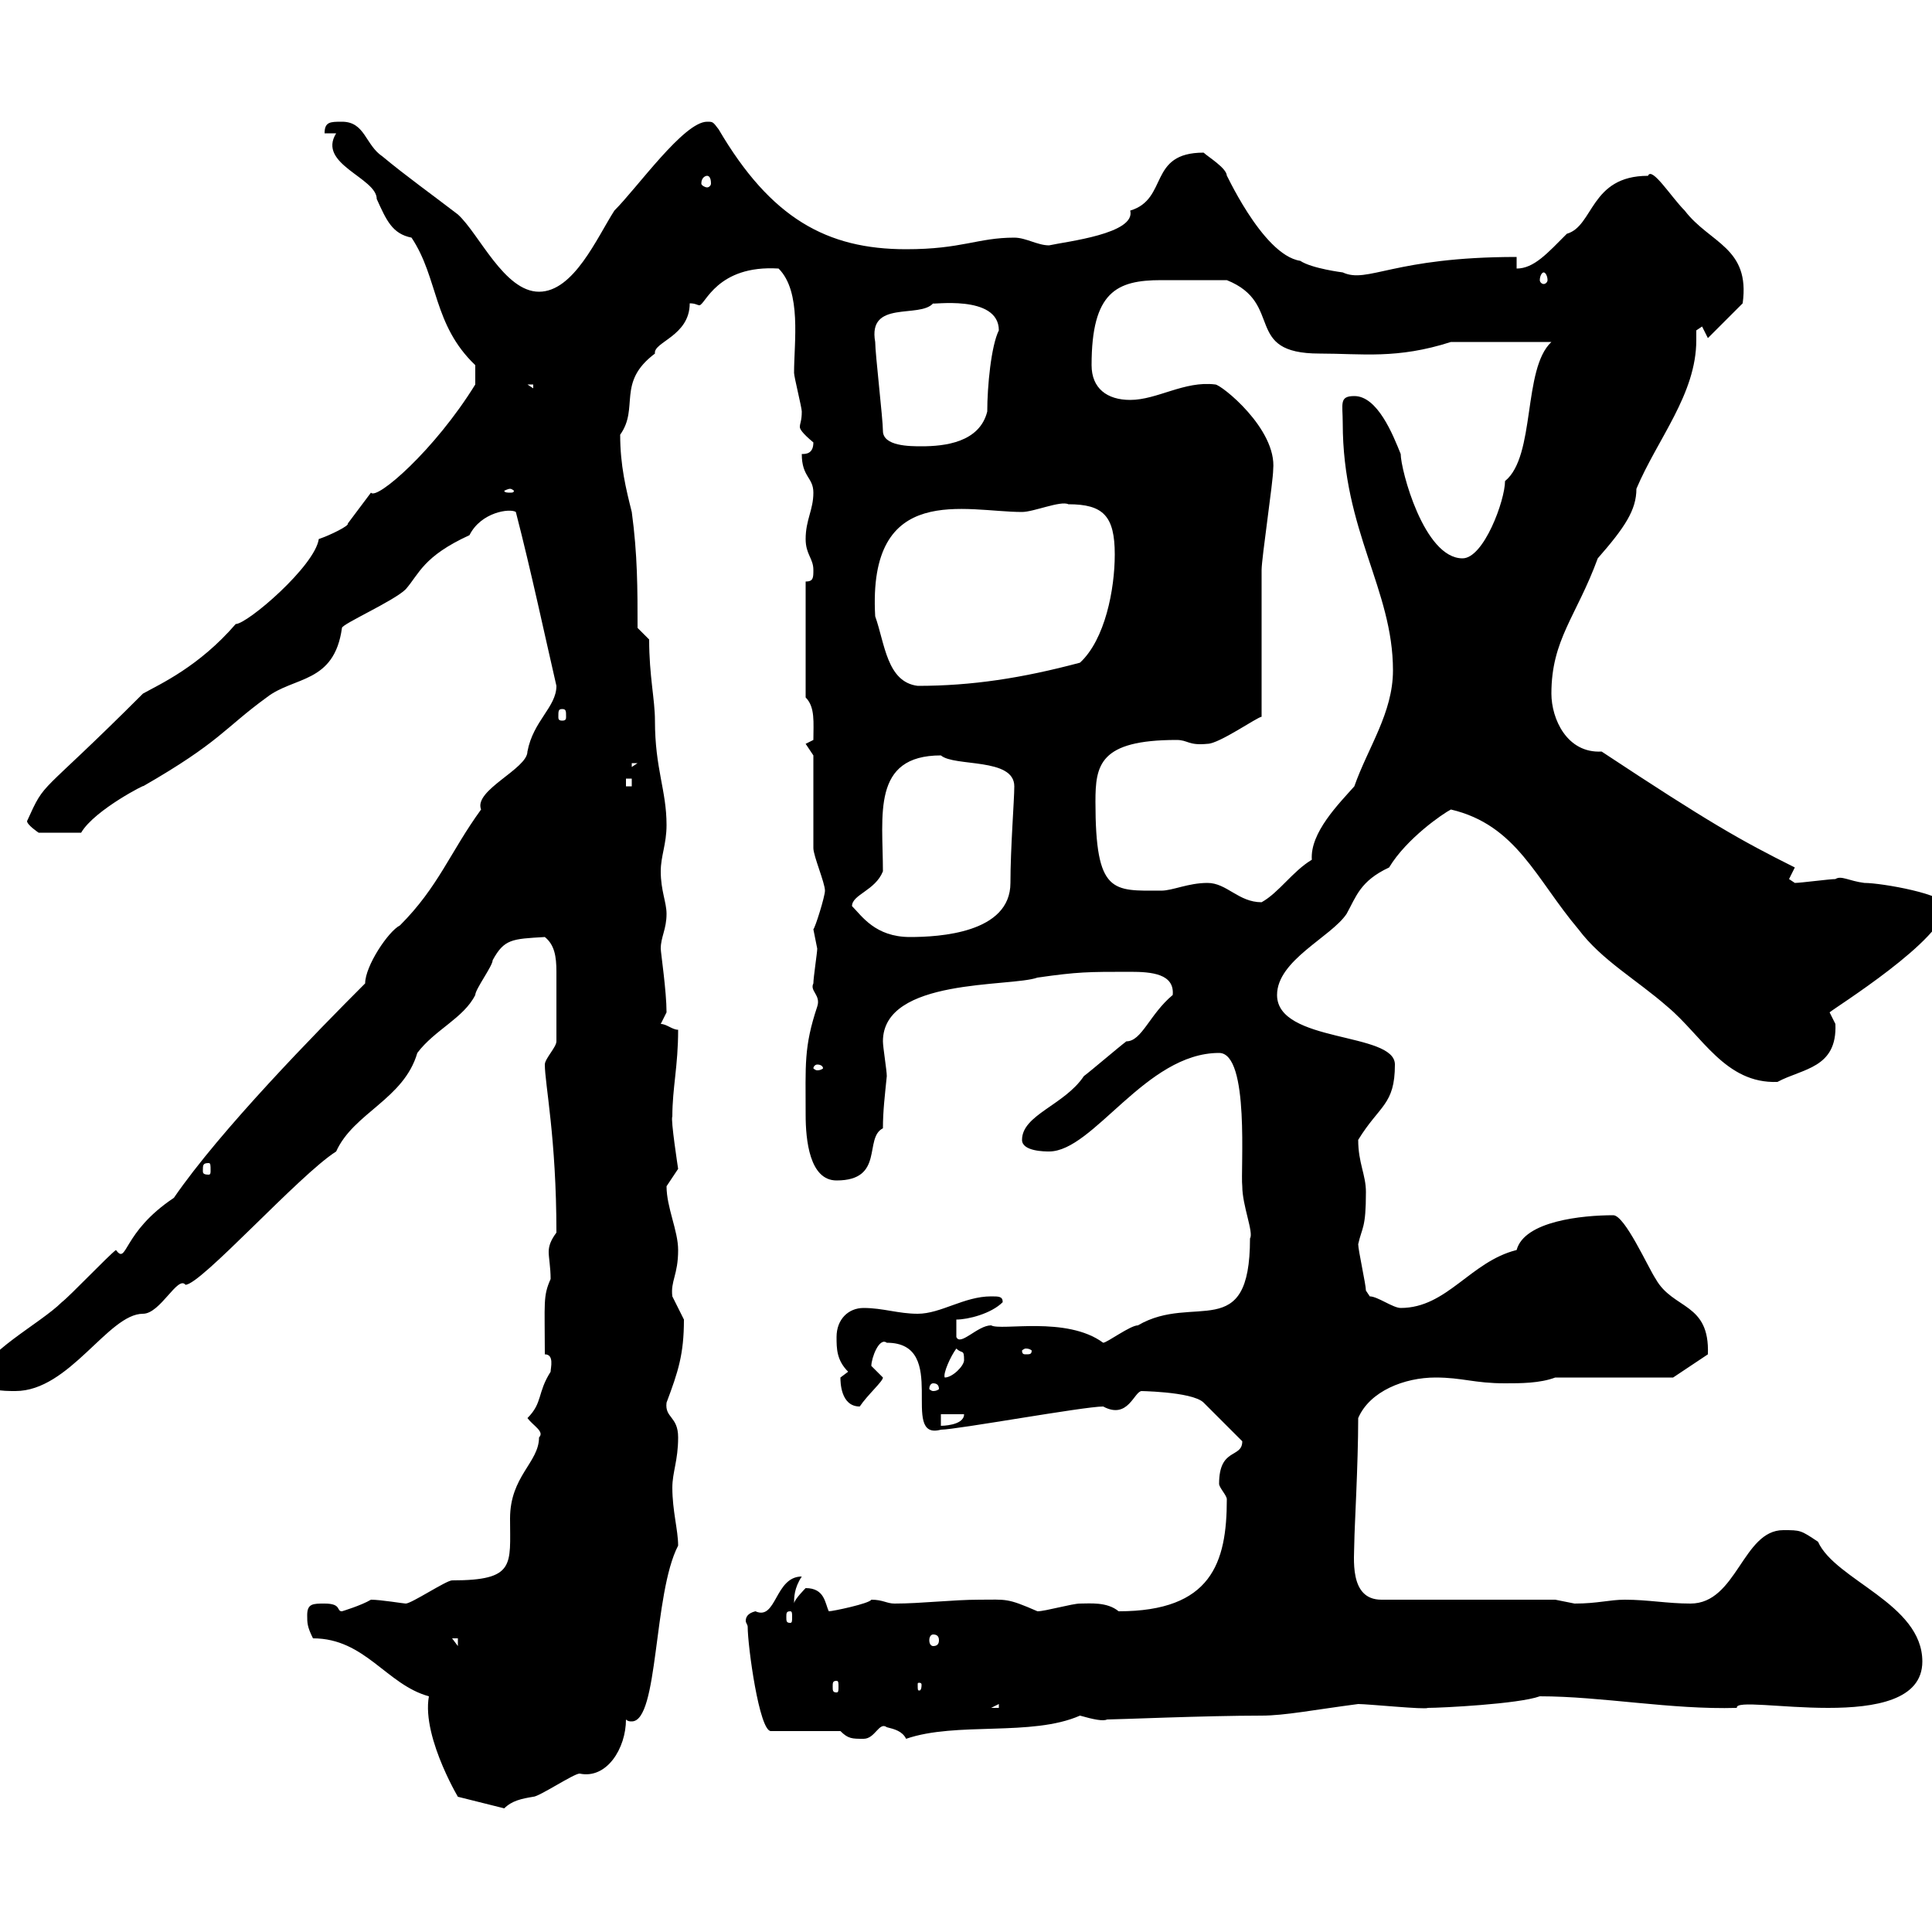 <svg xmlns="http://www.w3.org/2000/svg" xmlns:xlink="http://www.w3.org/1999/xlink" width="300" height="300"><path d="M71.10 279L78.30 280.80C79.50 279.60 81 279.30 82.80 279C83.70 279 89.10 275.40 90 275.40C94.20 276.30 97.20 271.50 97.20 267C97.50 267.30 97.80 267.30 98.10 267.30C102.30 267.30 101.40 247.50 105.30 240C105.30 237.60 104.40 234.60 104.40 231C104.40 228.60 105.30 226.80 105.30 223.20C105.30 219.90 103.20 220.20 103.50 217.80C105.30 213 106.20 210.30 106.20 204.90C106.20 204.90 104.40 201.30 104.40 201.30C104.10 198.90 105.30 198 105.30 194.10C105.30 191.10 103.50 187.50 103.50 184.20C103.50 184.20 105.30 181.50 105.30 181.50C105.30 181.50 104.10 173.70 104.40 173.40C104.40 168.90 105.30 165.60 105.30 159.90C104.40 159.90 103.50 159 102.60 159L103.50 157.20C103.50 153.90 102.60 147.90 102.60 147.30C102.60 145.50 103.50 144.30 103.50 141.90C103.50 140.10 102.60 138.30 102.60 135.30C102.60 132.90 103.50 131.10 103.50 128.10C103.50 122.70 101.70 119.40 101.70 111.90C101.70 108.60 100.80 105 100.80 99.30L99 97.50C99 91.50 99 86.10 98.10 79.50C97.20 75.90 96.30 72.30 96.30 67.50C99.30 63.30 95.70 59.40 101.70 54.90C101.40 53.10 107.10 52.20 107.10 47.10C108 47.10 108.30 47.40 108.60 47.40C109.50 47.40 111.30 41.10 120.90 41.70C124.50 45.30 123.30 53.10 123.30 57.90C123.30 58.50 124.50 63.30 124.50 63.90C124.50 65.40 124.20 65.70 124.20 66.30C124.20 66.60 124.50 67.20 126.30 68.70C126.30 70.50 125.10 70.50 124.50 70.50C124.50 74.10 126.30 74.10 126.30 76.50C126.30 79.20 125.10 80.70 125.10 83.70C125.10 86.10 126.30 86.70 126.30 88.50C126.30 89.70 126.30 90.30 125.10 90.30L125.10 108.30C126.60 109.80 126.30 112.20 126.30 114.90C126.30 114.90 125.10 115.50 125.10 115.50C125.10 115.50 126.30 117.30 126.30 117.30C126.30 119.10 126.30 129.90 126.30 131.70C126.30 132.90 128.10 137.10 128.10 138.30C128.10 139.20 126.60 144 126.30 144.30C126.30 144.30 126.90 147.30 126.90 147.30C126.90 147.90 126.30 151.80 126.30 152.70C125.70 153.90 127.50 154.50 126.90 156.30C124.80 162.60 125.10 165.30 125.10 173.10C125.10 177 125.70 183.30 129.90 183.30C137.40 183.30 134.10 176.70 137.10 175.20C137.10 172.50 137.40 170.10 137.70 167.10C137.70 166.20 137.10 162.60 137.10 161.70C137.10 151.80 156.90 153.30 161.10 151.80C167.40 150.90 168.90 150.90 175.50 150.90C178.80 150.90 182.40 151.20 182.10 154.50C178.50 157.50 177.30 161.70 174.90 161.70C173.70 162.60 169.50 166.20 168.30 167.10C165.30 171.60 158.70 173.10 158.70 177C158.70 178.80 162.30 178.80 162.90 178.80C169.80 178.80 177.90 163.50 189.30 163.50C194.10 163.50 192.60 181.80 192.90 184.20C192.90 187.20 194.70 191.40 194.10 192.30C194.10 208.80 185.40 200.70 176.70 205.80C175.50 205.80 171.90 208.50 171.30 208.50C165.60 204.30 155.40 206.70 153.90 205.80C151.80 205.80 149.10 209.10 148.50 207.60L148.50 204.90C150.30 204.90 153.90 204 155.70 202.20C155.70 201.30 155.10 201.30 153.90 201.30C149.70 201.30 146.10 204 142.50 204C139.50 204 137.10 203.10 134.10 203.10C131.70 203.10 129.90 204.90 129.90 207.60C129.90 209.40 129.90 211.20 131.70 213C131.70 213 130.50 213.90 130.50 213.90C130.50 214.50 130.50 218.40 133.50 218.40C134.70 216.60 137.10 214.50 137.10 213.90C137.10 213.90 135.30 212.10 135.30 212.10C135.30 210.90 136.50 207.60 137.70 208.50C147.60 208.50 139.50 223.80 146.10 222C148.50 222 168.30 218.40 171.30 218.40C175.20 220.50 176.10 216 177.30 216C176.10 216 185.10 216 186.90 217.80C187.50 218.40 192.30 223.20 192.90 223.80C192.90 226.50 189.30 224.70 189.30 230.40C189.30 231 190.50 232.20 190.50 232.80C190.50 242.70 188.10 250.20 173.70 250.20C171.90 248.70 169.20 249 167.70 249C166.50 249 162.30 250.20 161.10 250.20C156.30 248.10 156.30 248.40 152.10 248.40C147.90 248.40 143.10 249 138.90 249C137.70 249 137.10 248.40 135.30 248.40C135 249 129.30 250.20 128.70 250.20C128.10 249 128.10 246.60 125.10 246.60C125.10 246.60 123.30 248.40 123.30 249C123.30 248.10 123.30 246.60 124.50 244.80C120.30 244.80 120.60 251.70 117.30 250.20C116.10 250.50 115.80 251.10 115.80 251.70C115.80 252 116.10 252.30 116.10 252.60C116.10 255.60 117.90 268.80 119.70 268.80L130.50 268.80C131.70 270 132.30 270 134.10 270C135.90 270 136.50 267.30 137.70 268.20C138.90 268.50 140.10 268.80 140.70 270C148.50 267.30 160.20 269.70 167.70 266.40C169.80 267 171.30 267.30 171.90 267C173.40 267 187.20 266.40 195.90 266.40C199.50 266.40 204 265.50 210.90 264.60C212.40 264.60 221.40 265.50 221.70 265.20C223.80 265.20 235.80 264.60 239.10 263.40C248.70 263.40 259.50 265.50 269.70 265.20C269.10 262.80 298.50 270 298.50 258C298.50 249 285 245.40 282.30 239.40C279.60 237.60 279.60 237.60 276.90 237.60C270.60 237.60 269.70 249 262.50 249C258.90 249 255.90 248.40 252.30 248.40C249.90 248.40 248.10 249 244.50 249C244.50 249 241.50 248.40 241.50 248.40L214.50 248.40C209.40 248.40 210.30 241.80 210.30 239.40C210.30 237.60 210.90 227.40 210.90 220.20C212.70 216 218.10 213.90 222.90 213.90C227.10 213.90 228.90 214.80 233.70 214.80C236.10 214.80 239.10 214.80 241.50 213.90L259.80 213.90L265.20 210.30C265.50 202.20 259.80 203.40 257.10 198.60C255.90 196.80 252.30 188.70 250.50 188.70C245.70 188.70 236.70 189.60 235.50 194.10C228.30 195.90 224.70 203.10 217.50 203.10C216.30 203.10 213.90 201.30 212.70 201.30C212.70 201.30 212.10 200.40 212.10 200.40C212.10 199.50 210.90 194.10 210.90 193.20C211.50 190.50 212.10 190.80 212.10 185.10C212.10 182.40 210.90 180.60 210.90 177C214.20 171.60 216.60 171.60 216.60 165.30C216.60 160.20 198.30 162 198.30 154.50C198.30 149.10 206.70 145.50 209.10 141.90C210.60 139.20 211.20 136.80 215.70 134.70C218.40 130.20 224.10 126.30 225.30 125.70C235.50 128.10 238.50 136.50 245.10 144.30C248.70 149.10 254.10 152.10 258.90 156.30C264.30 160.80 267.90 168.30 276 168C279.90 165.90 285.30 165.90 285 159C285 159 284.10 157.20 284.10 157.20C284.70 156.60 302.10 145.80 302.10 140.70C302.40 138.90 292.20 137.10 289.50 137.10C287.10 136.80 285.90 135.90 285 136.50C284.10 136.50 279.60 137.10 278.70 137.10C278.70 137.10 277.80 136.50 277.80 136.50C277.80 136.50 278.70 134.70 278.70 134.70C270.30 130.50 265.50 127.80 248.70 116.70C243.30 117 240.90 111.60 240.90 107.70C240.90 99.30 244.80 95.70 248.10 86.70C252.30 81.90 254.10 79.20 254.10 75.90C257.40 68.10 263.40 61.20 263.40 52.80C263.40 52.50 263.40 51.90 263.40 51.30L264.30 50.70L265.20 52.50L270.60 47.10C271.80 38.40 265.50 37.80 261.60 32.70C259.50 30.60 256.50 25.80 255.90 27.30C246.90 27.30 247.50 35.10 243.30 36.30C240.30 39.30 238.20 41.70 235.50 41.70L235.50 39.90C216.30 39.90 212.40 44.10 208.50 42.30C208.50 42.30 203.70 41.70 201.90 40.50C195.90 39.60 189.90 25.80 190.50 27.30C190.50 26.10 187.50 24.30 186.90 23.70C178.20 23.70 181.50 30.90 175.50 32.70C176.40 36.30 165.60 37.50 162.90 38.10C161.10 38.10 159.30 36.90 157.50 36.90C151.80 36.90 149.40 38.70 140.70 38.70C128.40 38.70 119.70 33.90 111.60 20.10C110.70 18.90 110.70 18.90 109.80 18.90C106.20 18.90 99 29.10 95.40 32.70C92.70 36.90 89.10 45.30 83.70 45.30C78.30 45.30 74.40 36.30 71.10 33.30C67.20 30.30 63 27.30 59.40 24.30C56.70 22.50 56.70 18.90 53.10 18.90C51.30 18.90 50.40 18.90 50.40 20.70L52.20 20.70C49.20 25.50 58.50 27.60 58.50 30.90C60 34.20 60.90 36.30 63.90 36.90C68.10 43.20 67.20 50.40 73.80 56.70L73.80 59.70C67.50 69.90 58.50 77.70 57.60 76.50C57.60 76.50 54 81.30 54 81.30C54.30 81.60 51.30 83.10 49.50 83.70C48.90 87.90 38.40 96.90 36.60 96.90C30.90 103.50 24.90 106.20 22.20 107.70C5.70 124.20 7.20 120.90 4.20 127.50C4.20 128.10 6 129.30 6 129.30L12.60 129.30C14.70 125.70 23.10 121.50 22.20 122.10C34.20 115.20 34.80 113.10 41.40 108.30C45.60 105 51.90 106.20 53.10 97.50C53.10 96.90 61.20 93.30 63 91.50C65.10 89.10 65.70 86.40 72.90 83.10C74.70 79.50 79.20 78.90 80.10 79.50C82.50 88.80 84.60 98.70 86.40 106.50C86.40 109.80 82.80 111.90 81.90 116.70C81.90 119.40 73.50 122.70 74.70 125.70C69.90 132.30 68.10 137.70 62.10 143.70C60.30 144.60 56.70 150 56.70 152.70C49.20 160.20 34.20 175.50 27 186C18.90 191.40 19.80 196.50 18 194.10C16.80 195 10.80 201.30 9.60 202.20C6.30 205.50-3 210.30-3 213.90C-3 216 0.60 216 2.40 216C10.80 216 16.80 204 22.20 204C24.90 204 27.60 198 28.80 199.50C31.20 199.50 46.50 182.40 52.20 178.80C54.90 172.80 62.70 170.70 64.80 163.50C67.50 159.90 72 158.10 73.80 154.50C73.80 153.60 76.50 150 76.50 149.10C78.30 145.80 79.50 145.80 84.60 145.50C86.10 146.70 86.40 148.50 86.40 150.90C86.40 153.90 86.40 157.50 86.40 161.70C86.40 162.60 84.60 164.40 84.60 165.30C84.60 168.30 86.40 176.70 86.40 191.40C85.50 192.60 85.20 193.50 85.20 194.40C85.20 195.30 85.50 196.80 85.50 198.60C84.30 201.30 84.60 202.20 84.60 210.30C86.10 210.30 85.50 212.40 85.50 213C83.40 216.30 84.30 217.80 81.90 220.20C82.80 221.40 84.60 222.30 83.70 223.20C83.70 227.10 79.20 229.20 79.20 235.80C79.20 243 80.10 245.40 70.20 245.40C69.30 245.40 63.90 249 63 249C62.70 249 59.10 248.40 57.60 248.40C56.10 249.30 53.10 250.20 53.10 250.20C52.20 250.20 53.10 249 50.40 249C48.60 249 47.70 249 47.70 250.80C47.70 252 47.70 252.60 48.60 254.40C56.70 254.40 60 261.60 66.60 263.40C65.40 270 72 280.50 71.10 279ZM155.10 264.60L155.10 265.20L153.90 265.20ZM129.90 261C130.20 261 130.20 261.30 130.20 261.90C130.20 262.50 130.20 262.80 129.90 262.80C129.30 262.80 129.30 262.50 129.30 261.90C129.30 261.30 129.30 261 129.90 261ZM143.10 261.60C143.10 262.50 142.80 262.50 142.80 262.50C142.50 262.50 142.50 262.50 142.50 261.60C142.50 261.30 142.50 261.30 142.80 261.30C142.80 261.30 143.10 261.30 143.10 261.60ZM70.20 254.40L71.10 254.40L71.10 255.60ZM144.90 253.80C145.50 253.80 145.80 254.10 145.80 254.70C145.80 255.30 145.50 255.60 144.90 255.60C144.60 255.60 144.30 255.30 144.30 254.70C144.30 254.10 144.60 253.80 144.90 253.80ZM122.70 250.20C123 250.20 123 250.50 123 251.10C123 251.70 123 252 122.70 252C122.10 252 122.10 251.70 122.10 251.10C122.10 250.50 122.10 250.20 122.70 250.20ZM146.10 219.60L149.70 219.60C149.70 221.40 146.10 221.40 146.10 221.40ZM144.90 214.80C145.50 214.80 145.80 215.10 145.80 215.70C145.80 215.70 145.50 216 144.90 216C144.60 216 144.30 215.70 144.30 215.70C144.30 215.10 144.60 214.80 144.90 214.80ZM148.50 209.40C149.40 210.30 149.70 209.40 149.70 211.20C149.70 212.10 147.90 213.90 146.70 213.90C146.40 213.30 147.60 210.60 148.50 209.40ZM159.30 209.40C159.90 209.40 160.20 209.70 160.20 209.70C160.20 210.30 159.90 210.30 159.30 210.30C159 210.30 158.70 210.30 158.70 209.70C158.70 209.70 159 209.40 159.30 209.40ZM32.40 180.60C32.70 180.60 32.70 180.90 32.70 181.80C32.70 182.10 32.70 182.40 32.40 182.40C31.50 182.40 31.50 182.10 31.50 181.80C31.50 180.90 31.50 180.60 32.40 180.60ZM126.90 165.30C127.50 165.30 127.80 165.60 127.80 165.90C127.80 165.90 127.50 166.20 126.90 166.20C126.60 166.20 126.30 165.90 126.30 165.90C126.30 165.60 126.60 165.30 126.90 165.30ZM132.30 140.70C132.30 138.90 135.90 138.30 137.10 135.30C137.10 126.60 135.30 117.30 146.10 117.30C148.20 119.10 157.50 117.60 157.50 122.10C157.50 124.20 156.90 131.70 156.90 137.10C156.90 144.90 145.80 145.50 141.30 145.50C135.90 145.50 133.80 142.20 132.30 140.70ZM187.50 137.10C184.50 137.10 182.10 138.30 180.30 138.30C172.80 138.30 170.10 138.90 170.10 124.50C170.10 118.80 170.70 114.90 182.70 114.90C184.50 114.90 184.50 115.80 187.50 115.50C189.30 115.50 195.30 111.30 195.90 111.30C195.90 107.70 195.90 92.10 195.90 88.50C195.90 86.70 197.70 74.70 197.70 72.90C198.30 66.60 189.60 59.70 188.70 59.70C183.90 59.10 179.70 62.10 175.50 62.10C171.90 62.10 169.50 60.30 169.50 56.70C169.50 45.30 173.40 43.50 180.30 43.50C183.30 43.50 186.90 43.50 190.50 43.50C199.50 47.10 192.90 54.90 204.90 54.90C211.50 54.90 216.90 55.80 225.30 53.10L240.90 53.10C236.40 57.30 238.50 70.80 233.70 74.70C233.70 77.70 230.40 86.70 227.10 86.70C221.10 86.70 217.50 72.90 217.50 70.50C216.30 67.50 213.90 61.50 210.30 61.50C207.90 61.50 208.50 62.70 208.50 65.70C208.50 82.50 216.30 91.50 216.30 104.10C216.30 110.70 212.40 116.10 210.30 122.10C207.90 124.80 203.40 129.30 203.70 133.50C200.70 135.30 198.60 138.60 195.90 140.10C192.30 140.10 190.50 137.10 187.50 137.10ZM97.20 120.90L98.10 120.90L98.10 122.10L97.20 122.10ZM98.10 118.50L99 118.50L98.10 119.10ZM87.30 110.10C87.90 110.10 87.90 110.40 87.90 111.30C87.90 111.60 87.90 111.90 87.30 111.90C86.70 111.90 86.70 111.60 86.70 111.30C86.70 110.40 86.70 110.10 87.30 110.10ZM135.90 95.70C134.70 74.70 150 79.50 158.70 79.50C160.50 79.50 164.70 77.70 165.90 78.30C171.30 78.30 173.10 80.10 173.10 86.10C173.10 91.50 171.60 99.30 167.70 102.90C158.70 105.30 150.90 106.50 142.50 106.50C137.70 105.90 137.40 99.90 135.90 95.70ZM79.20 75.90C79.50 75.90 79.80 76.20 79.80 76.20C79.80 76.50 79.50 76.50 79.20 76.50C78.90 76.50 78.30 76.50 78.30 76.20C78.30 76.20 78.90 75.90 79.20 75.90ZM137.10 66.90C137.10 65.10 135.90 54.90 135.90 53.10C134.70 46.50 142.80 49.50 144.90 47.10C144.30 47.40 155.10 45.60 155.10 51.30C153.90 53.70 153.30 60 153.30 63.90C152.10 68.70 146.70 69.30 143.10 69.30C141.30 69.30 137.10 69.30 137.10 66.90ZM81.90 59.70L82.80 59.70L82.80 60.30ZM239.70 42.30C240 42.30 240.30 42.90 240.30 43.50C240.30 43.80 240 44.10 239.70 44.10C239.40 44.10 239.10 43.80 239.10 43.50C239.10 42.90 239.40 42.30 239.70 42.30ZM109.80 27.30C110.10 27.30 110.40 27.60 110.40 28.50C110.40 28.80 110.10 29.10 109.80 29.10C109.50 29.10 108.90 28.80 108.90 28.50C108.90 27.60 109.50 27.30 109.80 27.30Z"/></svg>